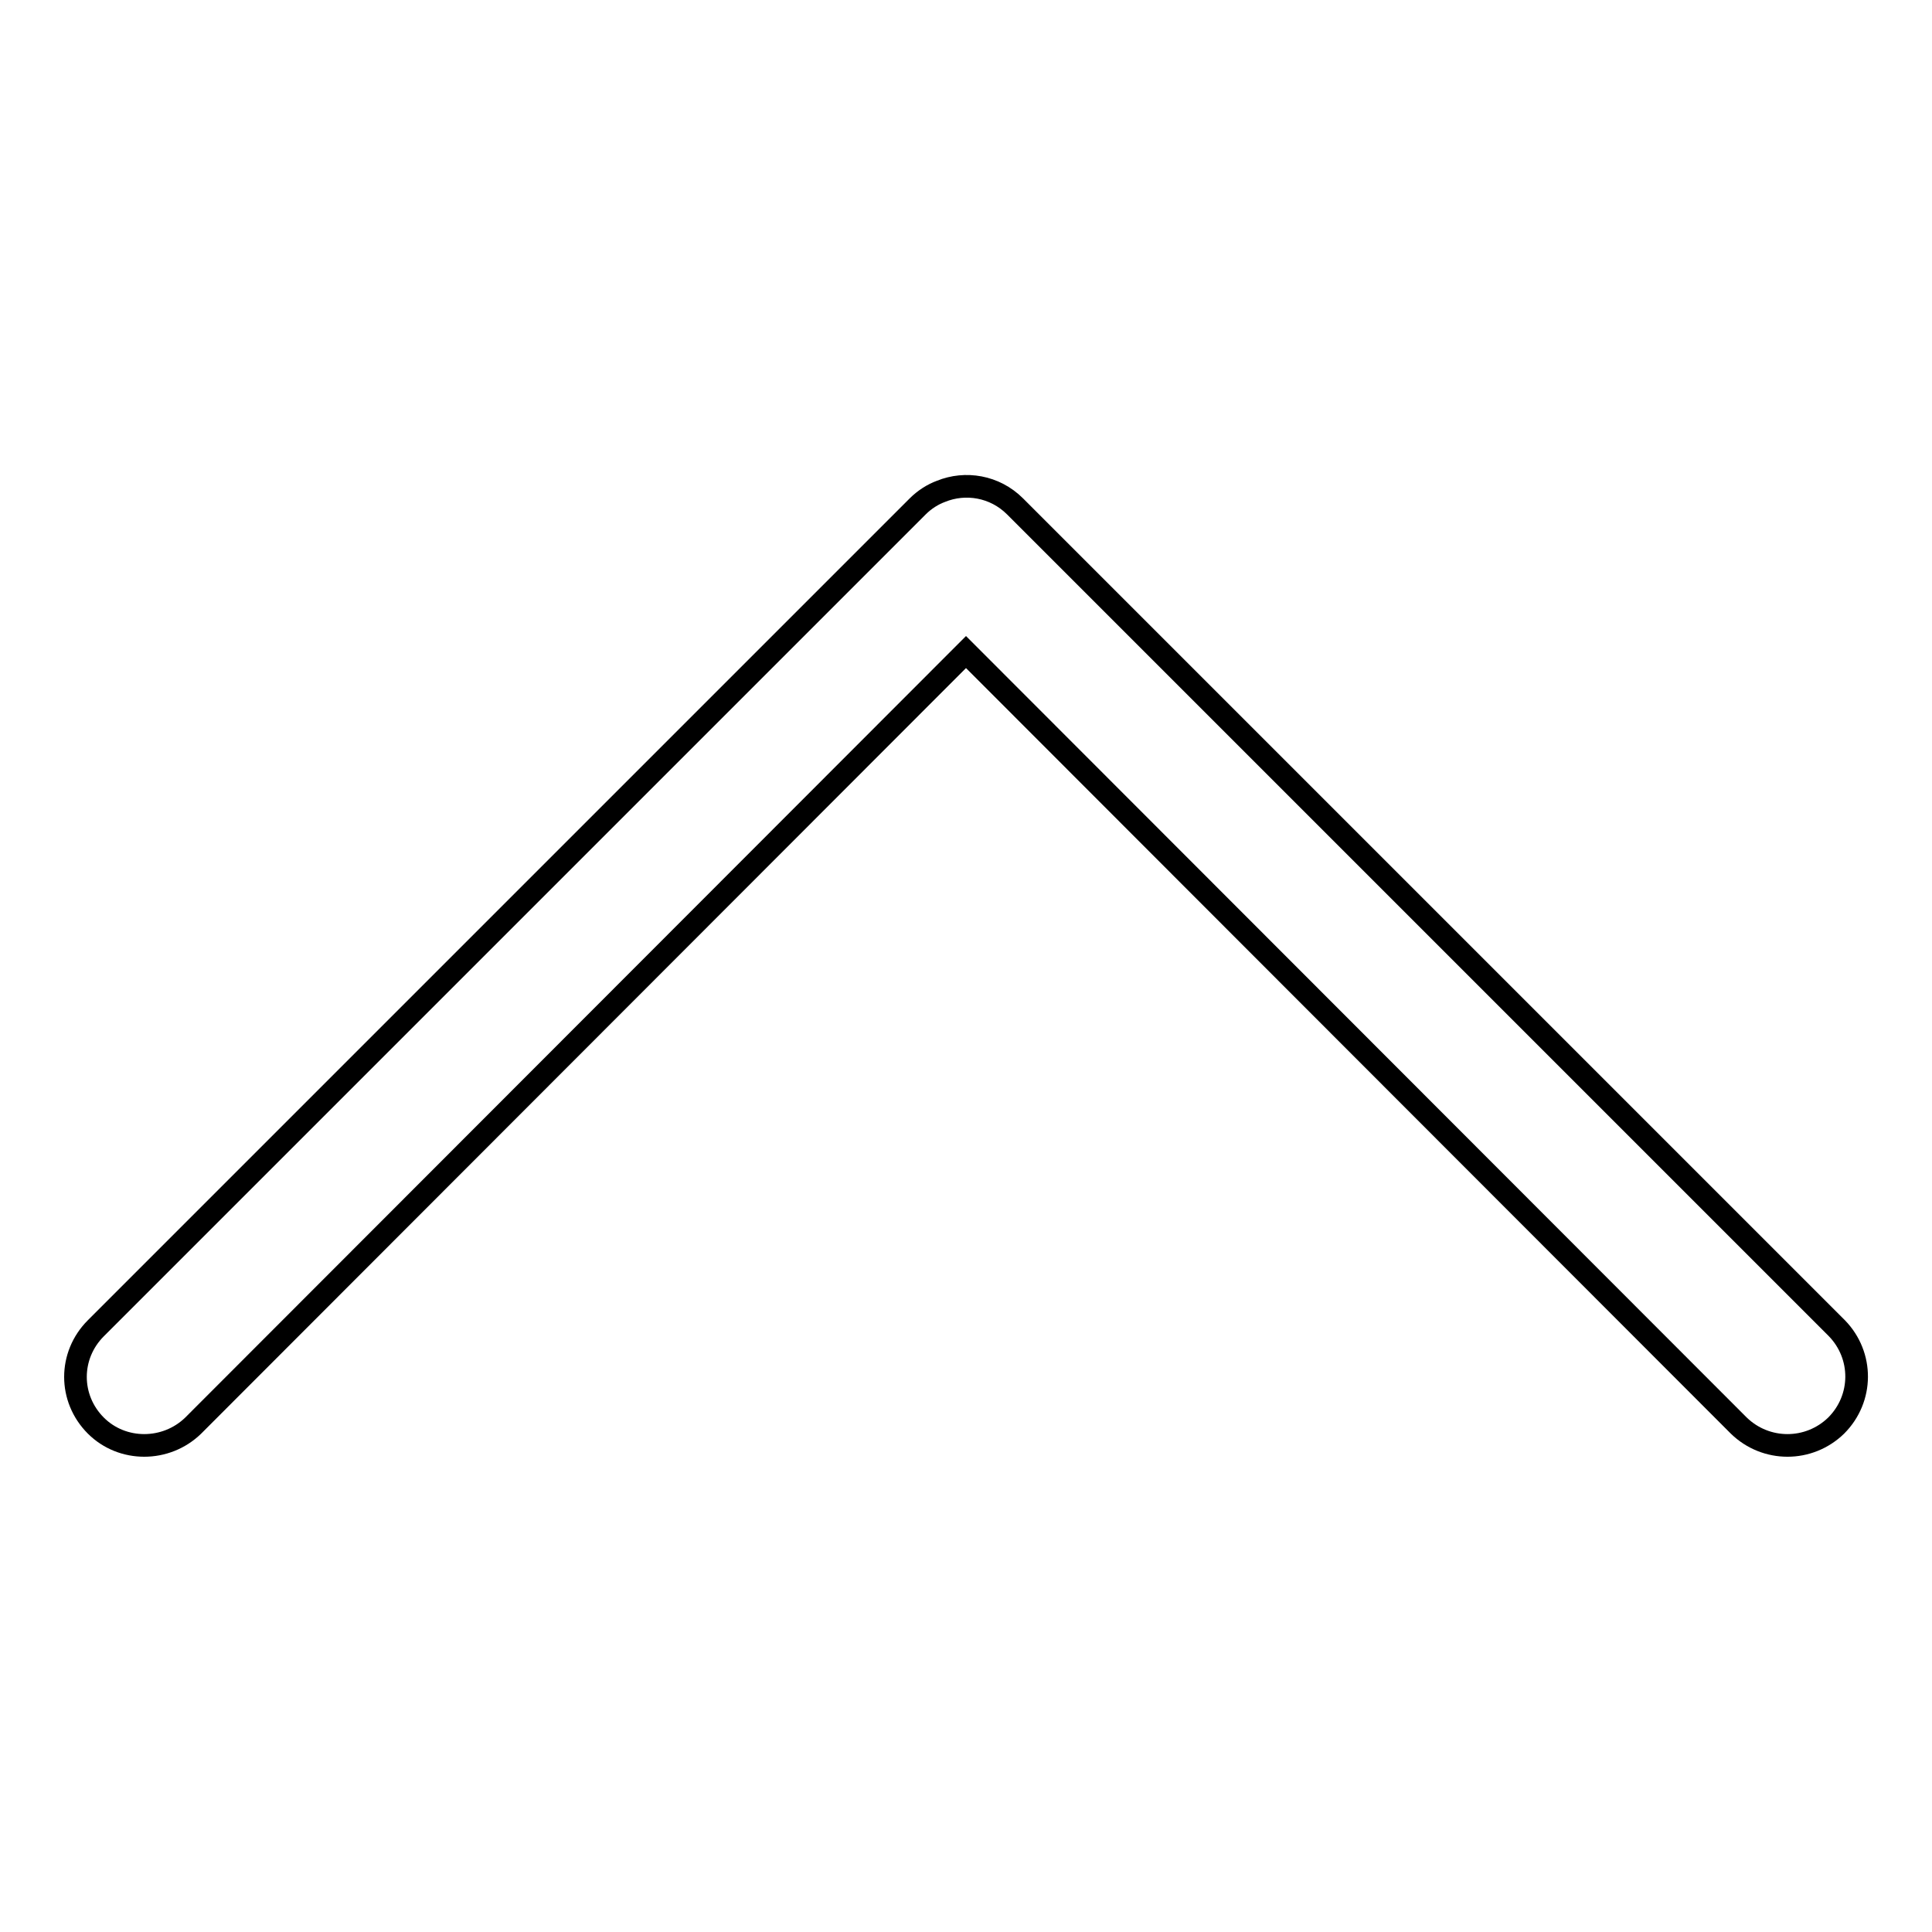 <?xml version="1.0" encoding="utf-8"?>
<!-- Svg Vector Icons : http://www.onlinewebfonts.com/icon -->
<!DOCTYPE svg PUBLIC "-//W3C//DTD SVG 1.1//EN" "http://www.w3.org/Graphics/SVG/1.1/DTD/svg11.dtd">
<svg version="1.1" xmlns="http://www.w3.org/2000/svg" xmlns:xlink="http://www.w3.org/1999/xlink" x="0px" y="0px" viewBox="0 0 256 256" enable-background="new 0 0 256 256" xml:space="preserve">
<g><g><path stroke-width="3" fill-opacity="0" stroke="#000000"  d="M243.4,176L134.5,67.1c-2.7-2.7-6.6-3.3-9.8-2c-1.1,0.4-2.2,1.1-3.1,2L12.7,176c-3.6,3.6-3.6,9.3,0,12.9c3.5,3.5,9.3,3.5,12.9,0L128,86.4l102.4,102.5c3.6,3.5,9.3,3.5,12.9,0C246.9,185.3,246.9,179.6,243.4,176z"/></g></g>
</svg>